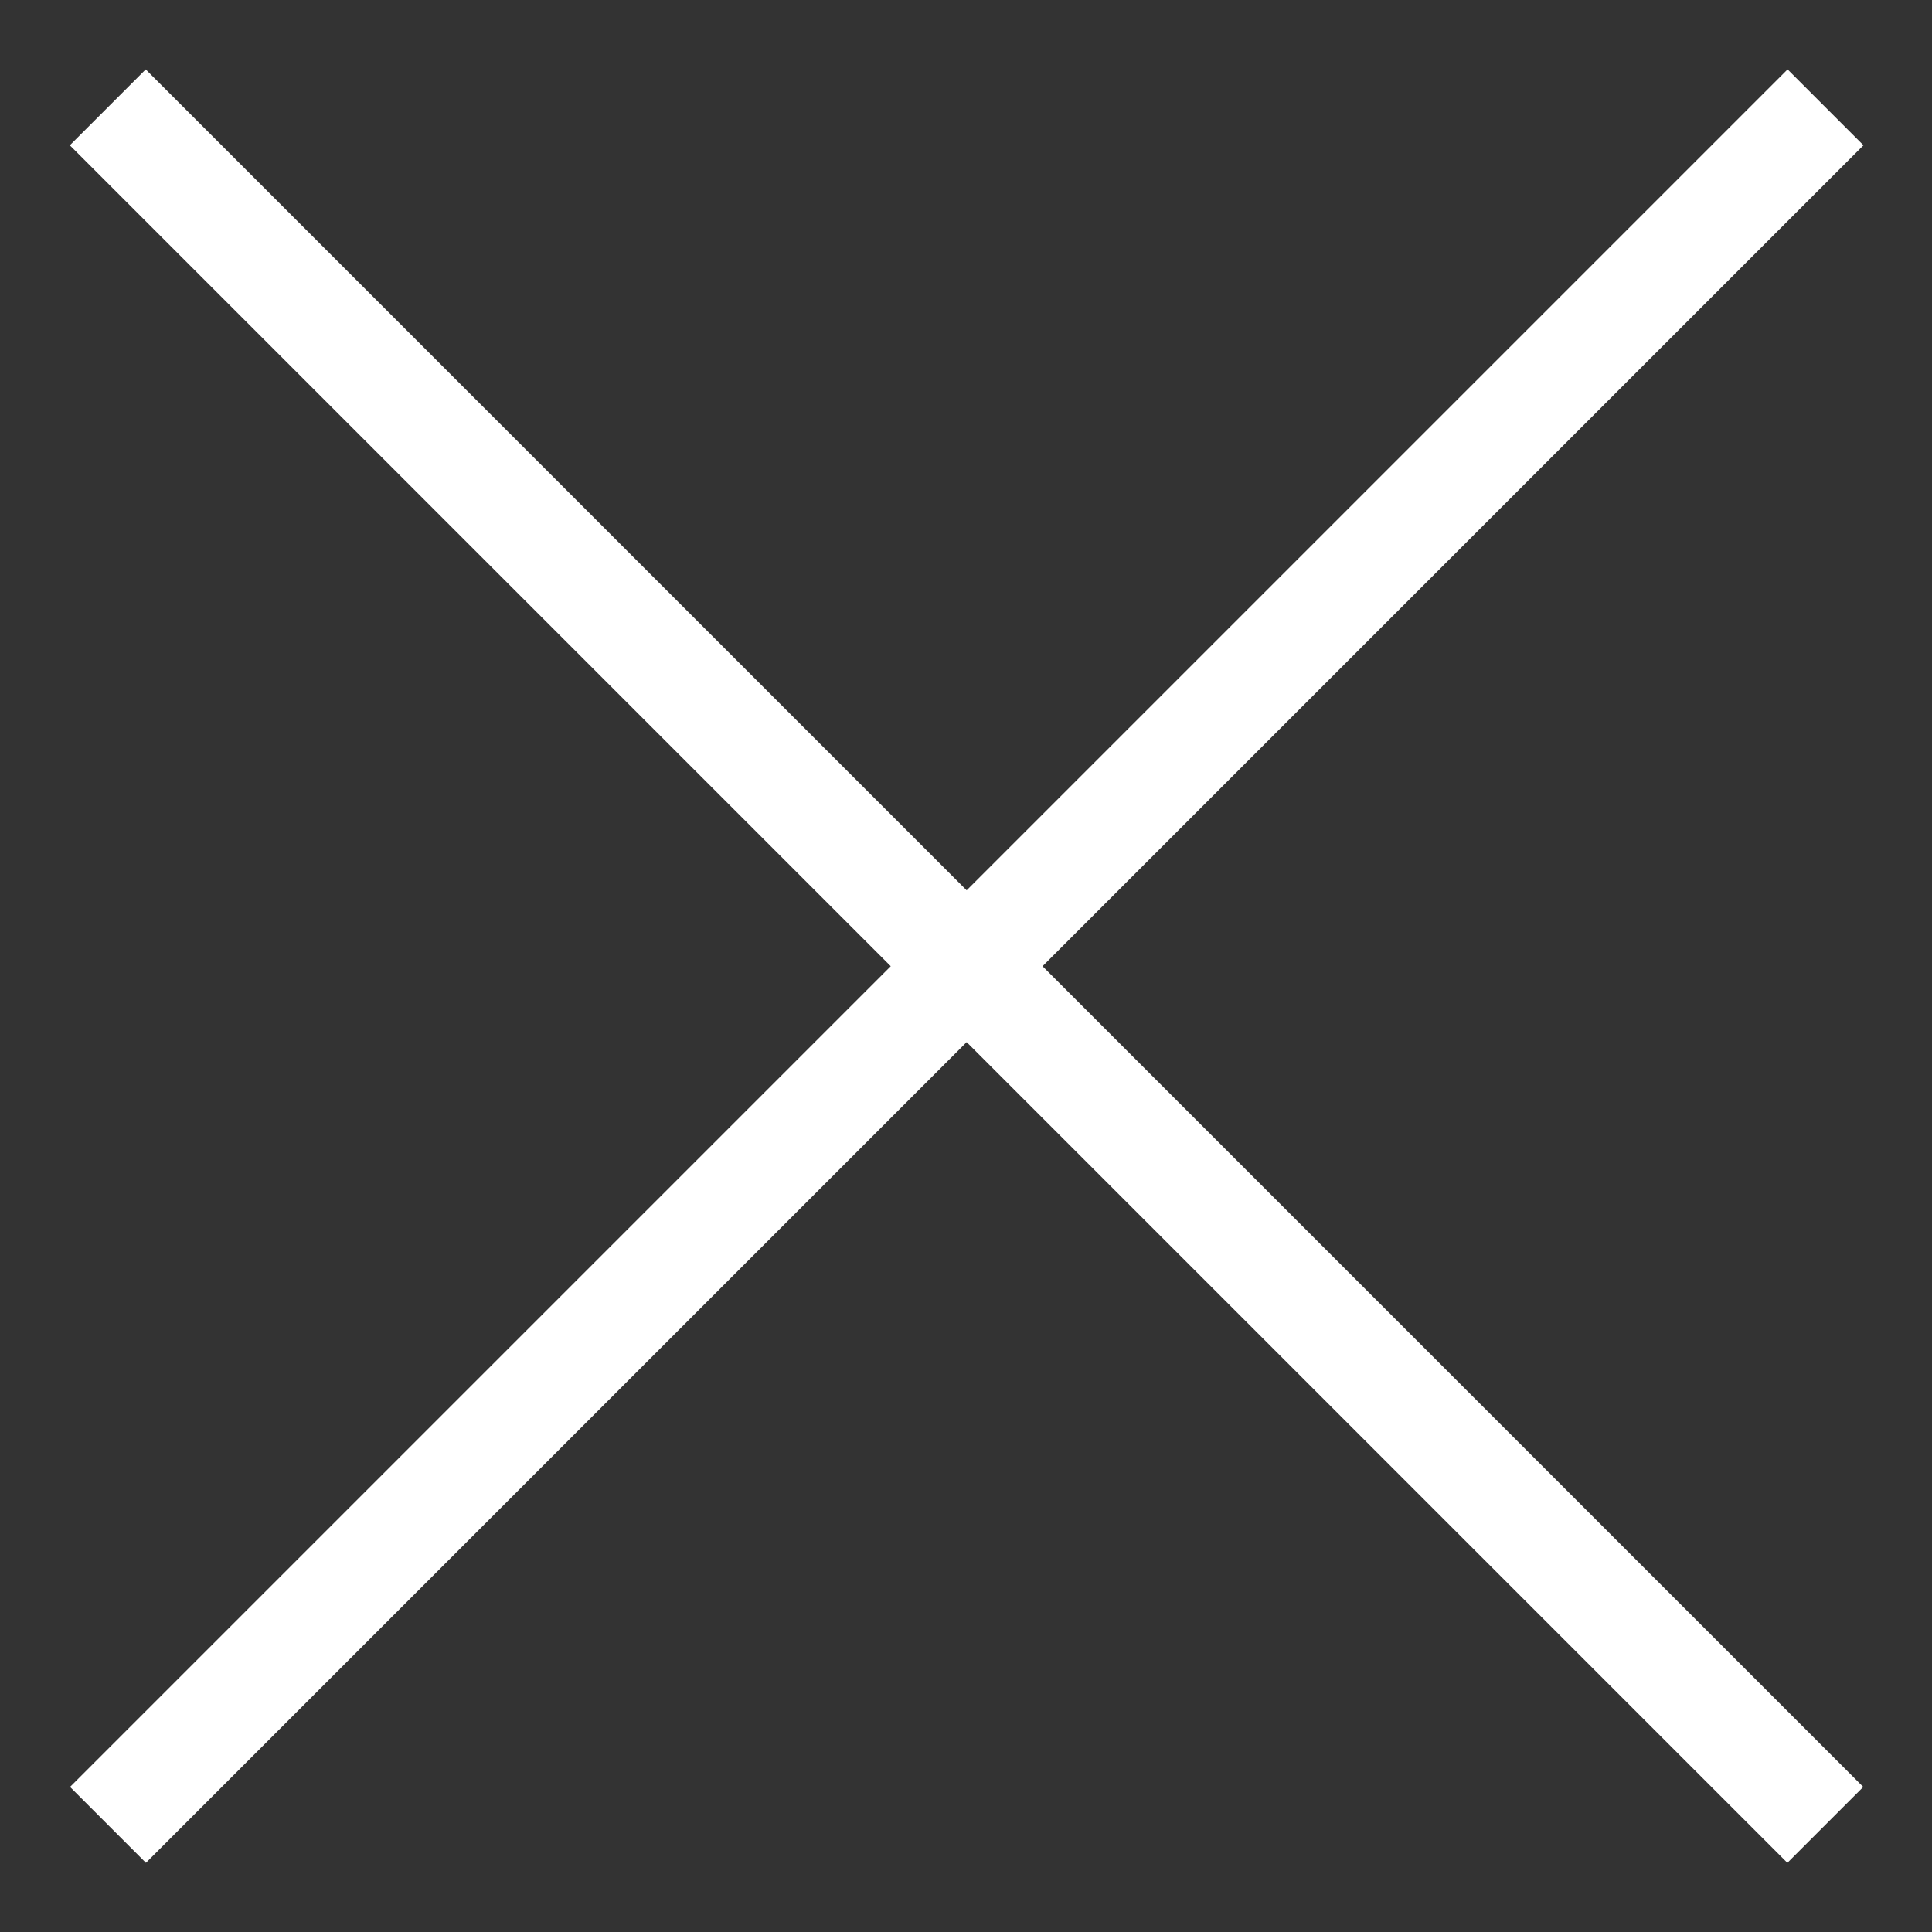 <svg width="18" height="18" viewBox="0 0 18 18" fill="none" xmlns="http://www.w3.org/2000/svg">
<rect x="0" y="0" width="18" height="18" fill="#333333" stroke="none"/>
<path d="M1.004 1L17.006 17.002" stroke="white"/>
<path d="M17.008 1L1.006 17.002" stroke="white"/>
</svg>
